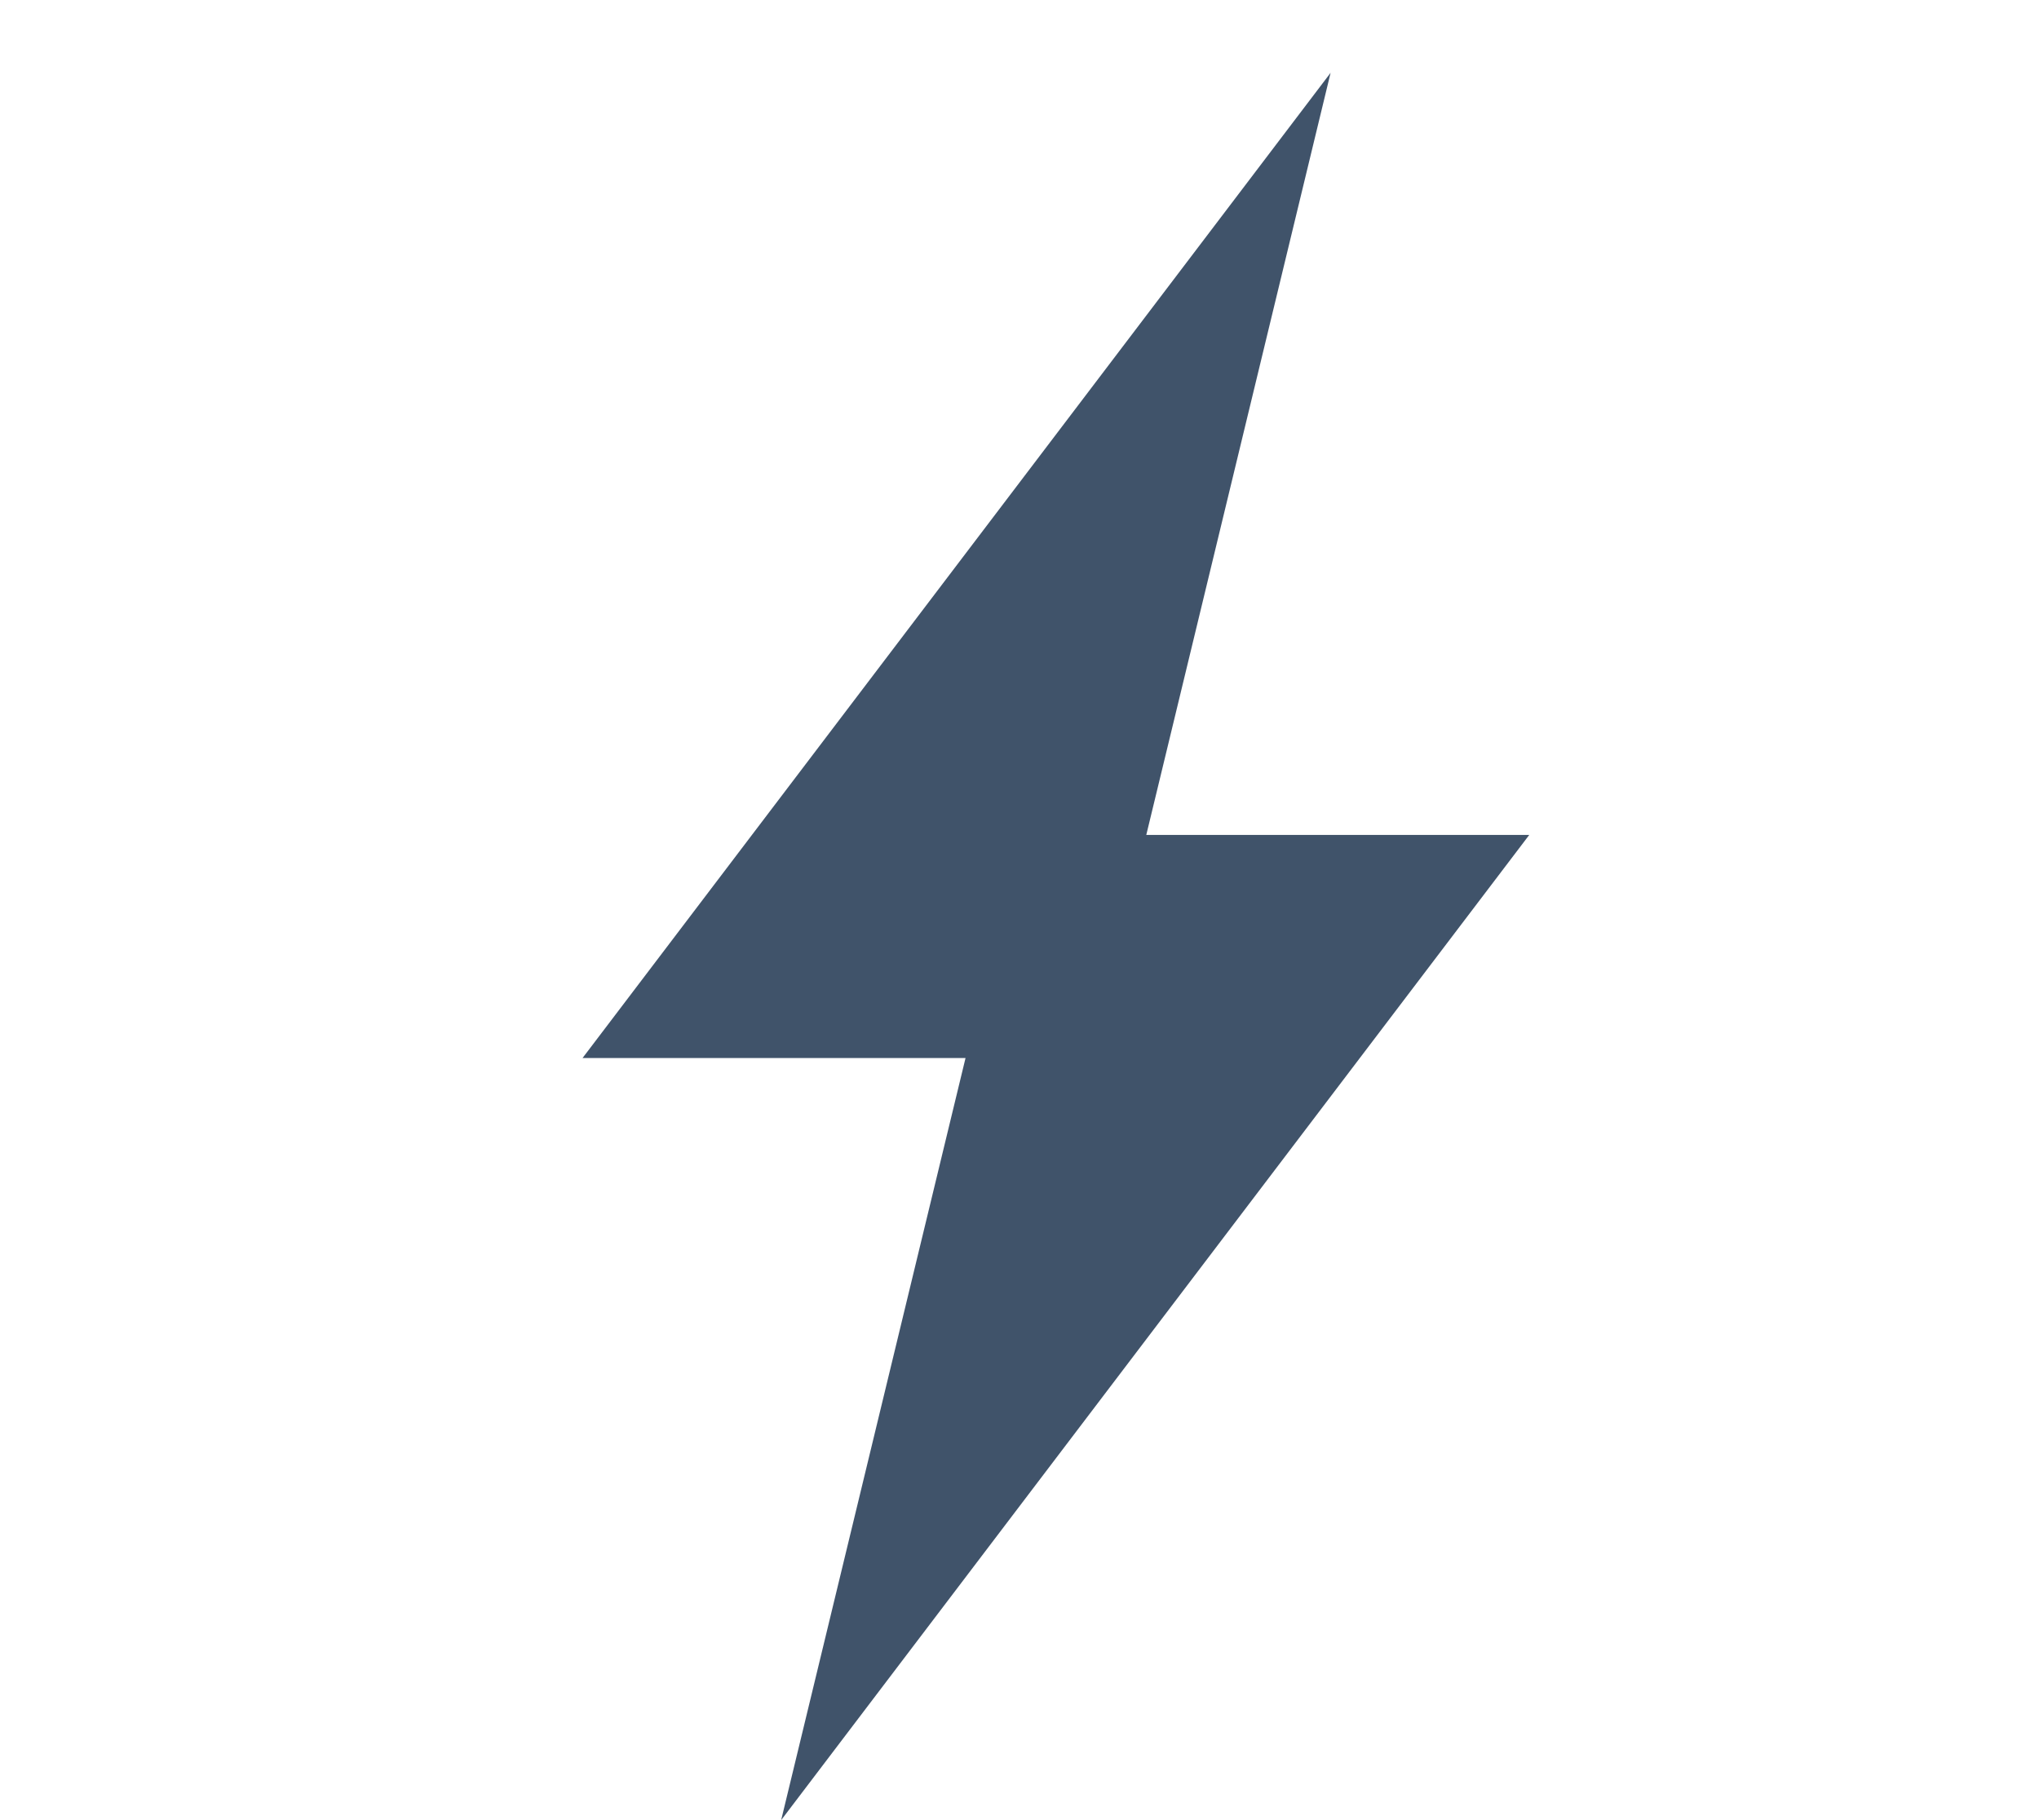<svg xmlns="http://www.w3.org/2000/svg" xmlns:xlink="http://www.w3.org/1999/xlink" width="28" height="25" viewBox="0 0 28 25">
  <defs>
    <clipPath id="clip-path">
      <rect id="Rectangle_17" data-name="Rectangle 17" width="28" height="25" transform="translate(413 290)" fill="#c75a5a"/>
    </clipPath>
  </defs>
  <g id="Mask_Group_7" data-name="Mask Group 7" transform="translate(-413 -290)" clip-path="url(#clip-path)">
    <path id="name-tab-07" d="M13,10.468H7.741L10.272,0,0,13.532H5.259L2.727,24Z" transform="translate(421 291)" fill="#40536a"/>
  </g>
</svg>
